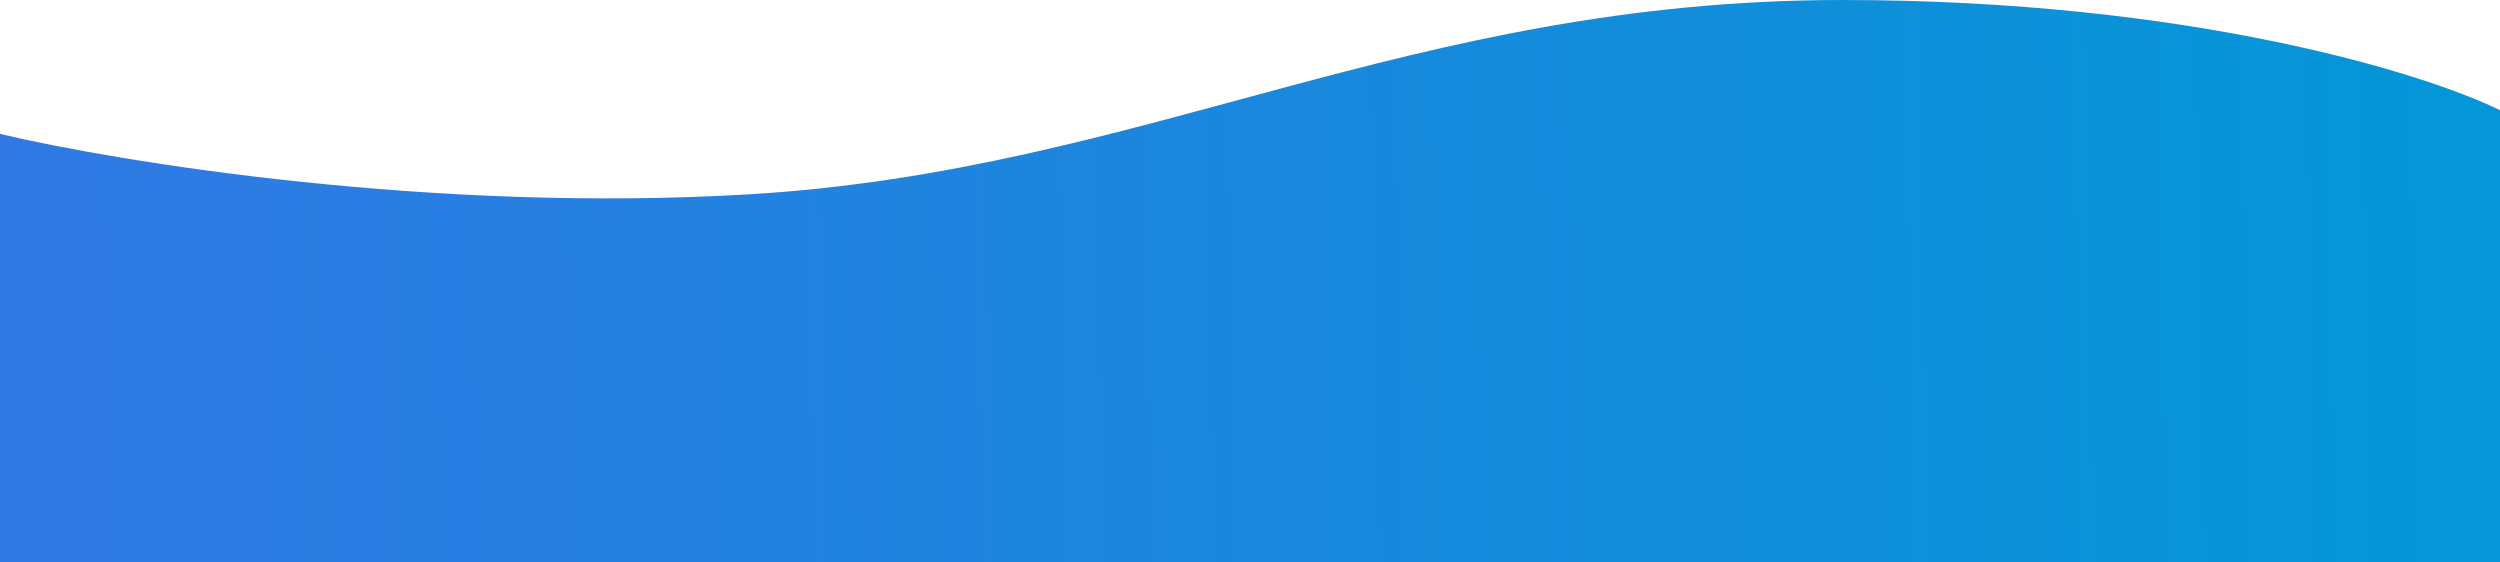 <svg width="1920" height="432" viewBox="0 0 1920 432" fill="none" xmlns="http://www.w3.org/2000/svg">
<path d="M575.423 149.225C332.371 163.771 90.536 124.354 0 102.827V432H1920V84.644C1862.79 56.43 1681.75 0 1415.24 0C1082.1 0 879.239 131.042 575.423 149.225Z" fill="url(#paint0_linear_139_15058)"/>
<defs>
<linearGradient id="paint0_linear_139_15058" x1="11.537" y1="241.393" x2="1882.99" y2="205.264" gradientUnits="userSpaceOnUse">
<stop stop-color="#3079E4"/>
<stop offset="1" stop-color="#0496D7"/>
</linearGradient>
</defs>
</svg>
